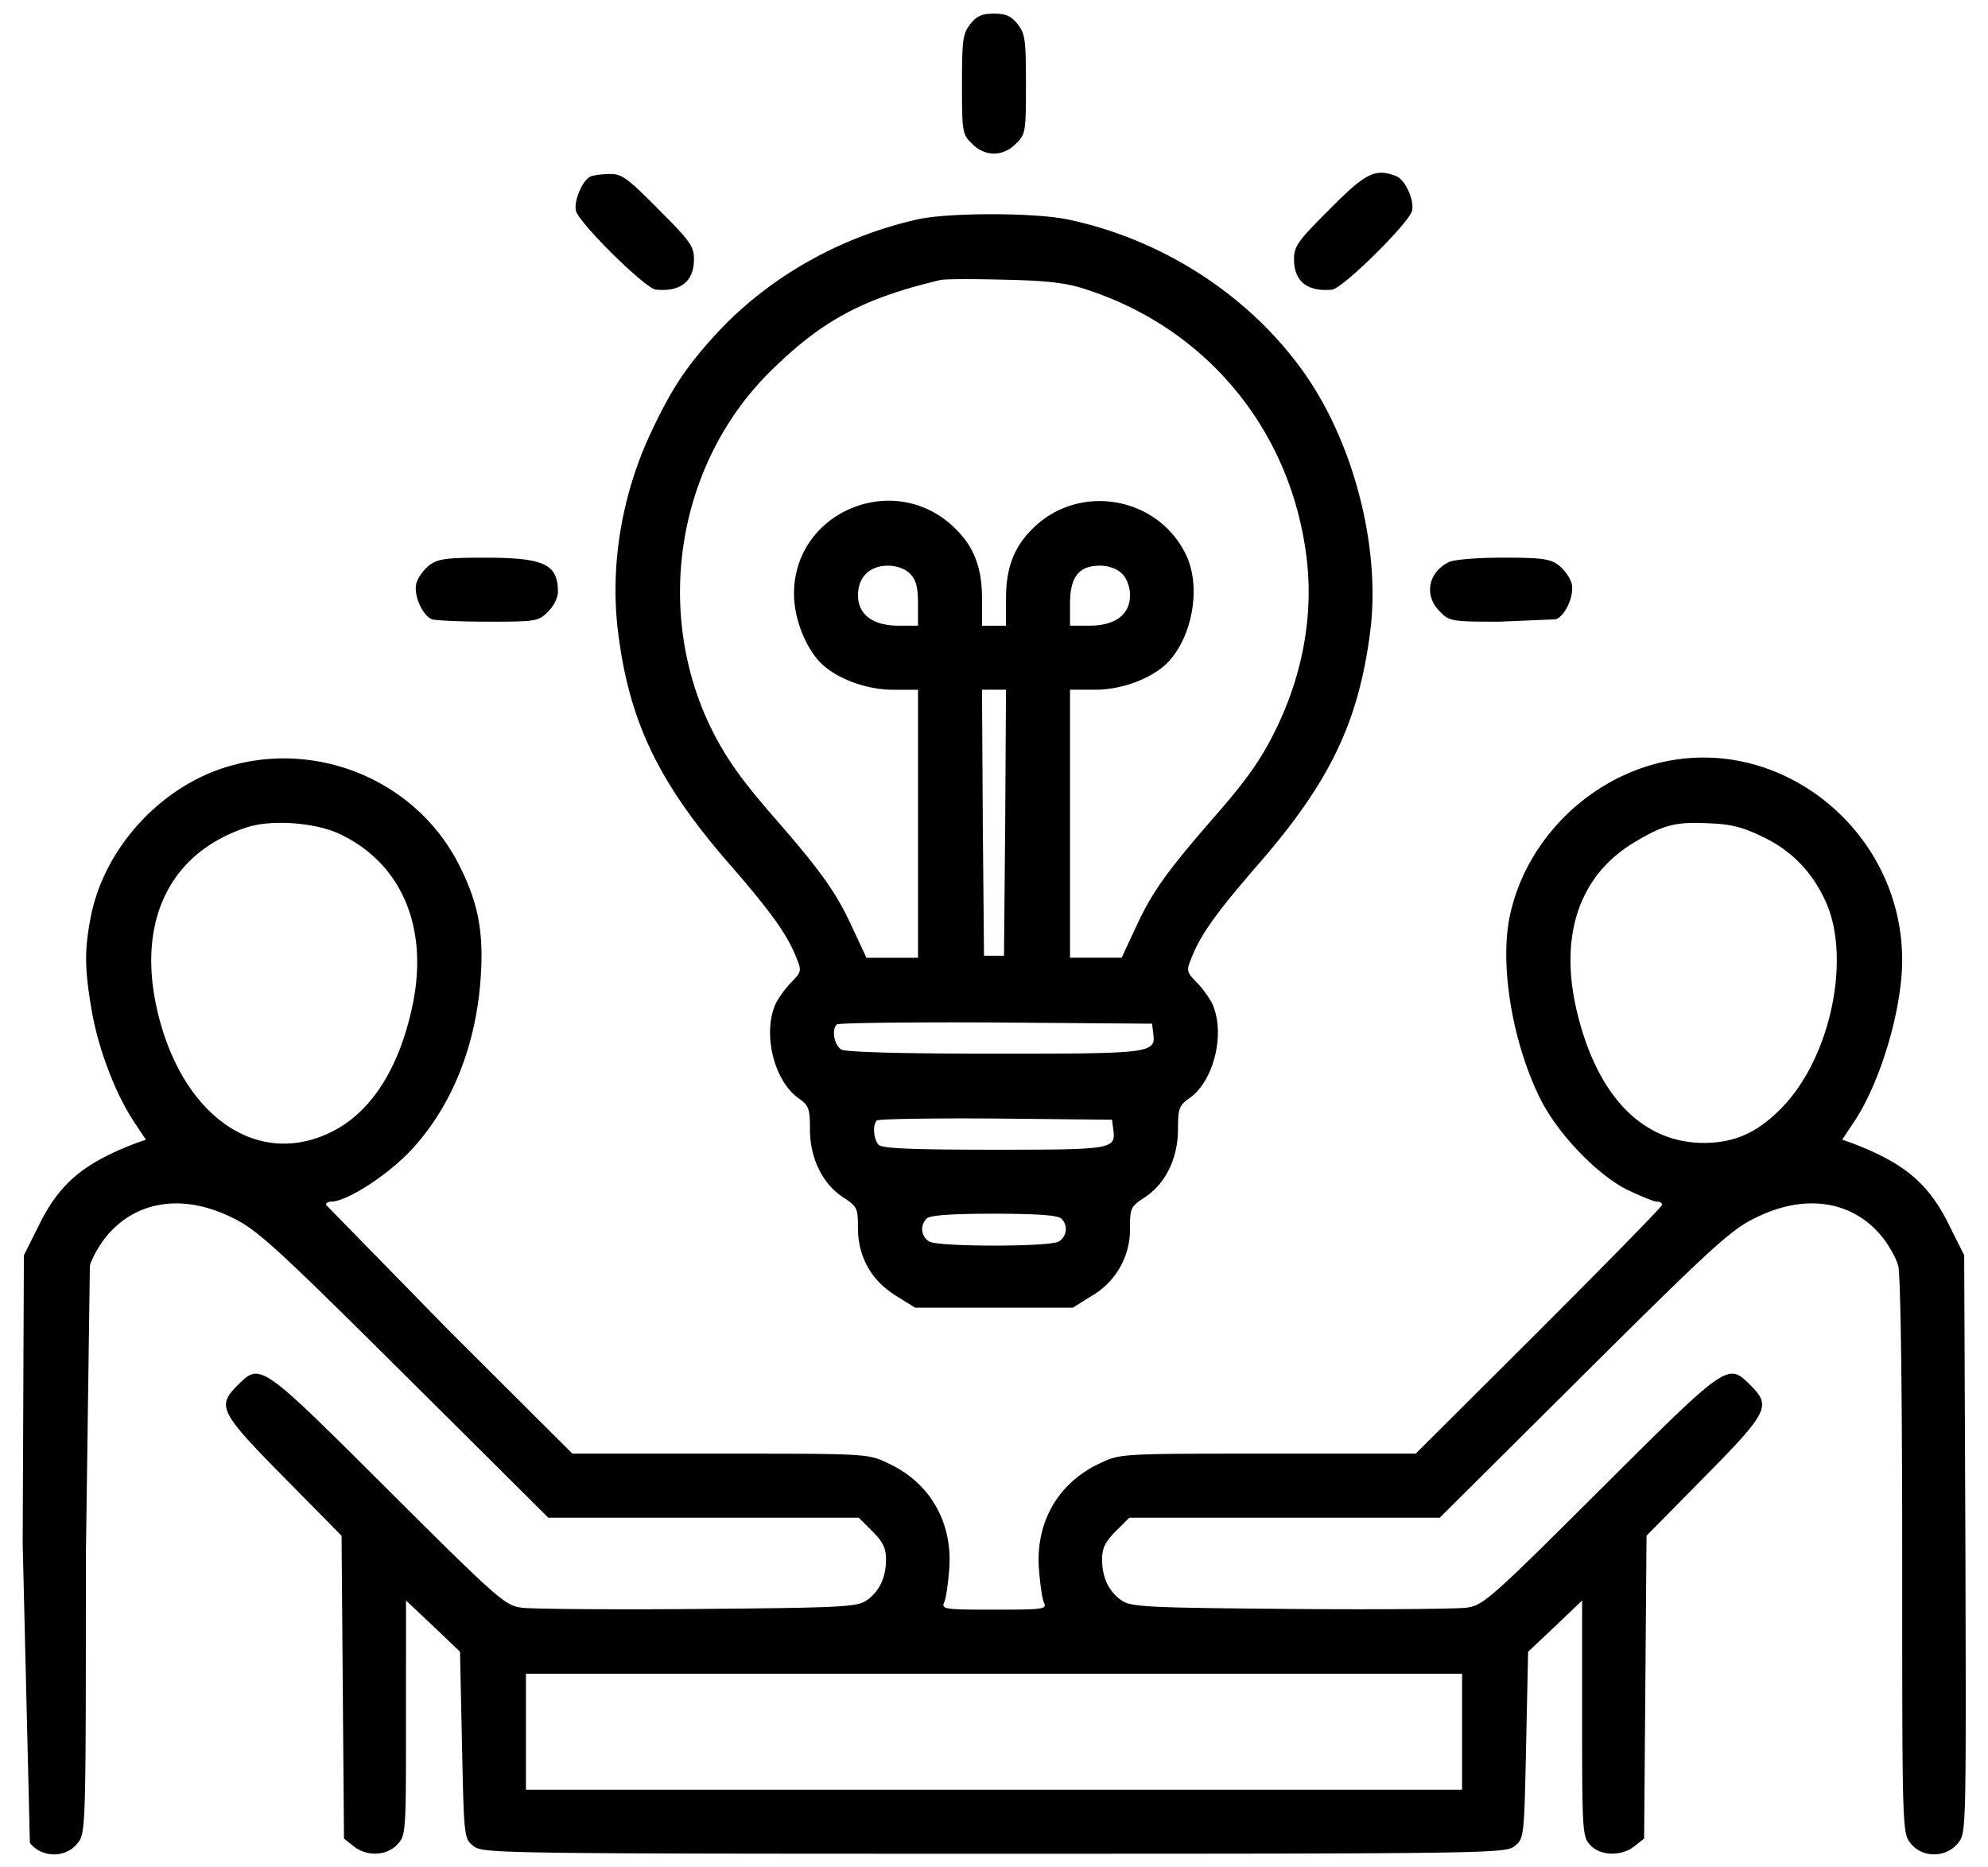 <svg xmlns="http://www.w3.org/2000/svg" width="66" height="62" fill="#000" xmlns:v="https://vecta.io/nano"><path d="M32.216.798c-.252.319-.279.531-.279 2.005 0 1.567.013 1.66.332 1.966.199.213.478.332.73.332s.531-.12.73-.332c.319-.305.332-.398.332-1.966 0-1.474-.027-1.687-.279-2.005-.212-.266-.385-.345-.784-.345s-.571.08-.784.345zm-12.604 5.06c-.266.106-.571.81-.491 1.142.106.412 2.311 2.59 2.656 2.616.823.08 1.262-.279 1.262-1.009 0-.438-.133-.611-1.182-1.66-1.023-1.036-1.222-1.182-1.62-1.169-.252 0-.531.04-.624.08zm24.531 1.089c-1.049 1.049-1.182 1.222-1.182 1.66 0 .73.438 1.089 1.262 1.009.345-.027 2.55-2.205 2.656-2.616.08-.359-.226-1.036-.531-1.155-.691-.266-1.009-.106-2.205 1.102zm-13.666.333c-2.59.584-4.941 1.912-6.681 3.785-.996 1.089-1.474 1.793-2.165 3.254-.97 2.045-1.368 4.356-1.129 6.521.358 3.068 1.328 5.127 3.785 7.929 1.288 1.488 1.819 2.218 2.125 2.962.212.518.212.518-.173.916-.212.226-.465.584-.531.784-.372.983.013 2.47.797 3.028.345.239.385.345.385 1.036 0 .956.412 1.806 1.102 2.258.465.306.491.359.491 1.009 0 .956.438 1.753 1.262 2.258l.638.398H33h2.616l.637-.398a2.55 2.55 0 0 0 1.262-2.258c0-.651.027-.704.491-1.009.691-.451 1.102-1.301 1.102-2.258 0-.691.04-.797.385-1.036.784-.558 1.169-2.045.797-3.028-.066-.199-.319-.558-.531-.784-.385-.399-.385-.399-.173-.916.305-.744.837-1.474 2.125-2.962 2.43-2.776 3.4-4.781 3.785-7.849.332-2.696-.518-6.096-2.125-8.434-1.793-2.603-4.702-4.516-7.889-5.193-1.102-.239-3.971-.239-5.007-.013zm5.525 2.311c4.011 1.275 6.8 4.622 7.358 8.792.252 1.833-.053 3.759-.863 5.538-.544 1.182-1.023 1.886-2.298 3.334-1.474 1.7-1.966 2.391-2.484 3.52l-.478 1.023h-.85-.863v-4.449V22.9h.837c.916 0 1.939-.398 2.444-.943.797-.877 1.063-2.47.584-3.506-.903-1.939-3.493-2.43-5.047-.956-.664.624-.943 1.328-.943 2.377v.903H33h-.398v-.903c0-1.049-.279-1.753-.943-2.377-1.992-1.886-5.299-.505-5.299 2.218 0 .784.345 1.7.837 2.245.505.544 1.527.943 2.457.943h.824v4.449 4.449h-.863-.85l-.478-1.023c-.518-1.129-1.009-1.82-2.484-3.52-1.142-1.302-1.647-2.006-2.138-2.962-1.992-3.958-1.195-8.912 1.926-11.98 1.7-1.674 3.055-2.404 5.618-3.015.146-.04 1.102-.04 2.125-.013 1.381.027 2.072.106 2.67.305zm-5.791 9.456c.199.199.266.438.266.996v.73h-.651c-.85 0-1.341-.372-1.341-1.009 0-.598.385-.983.996-.983.292 0 .571.106.73.266zm7.039 0c.159.159.266.438.266.717 0 .637-.491 1.009-1.341 1.009h-.651v-.73c0-.89.292-1.262.996-1.262.292 0 .571.106.73.266zm-3.878 8.261l-.04 4.423H33h-.332l-.04-4.423-.026-4.409H33h.398l-.026 4.409zm4.914 6.999c.093.664-.053.677-5.259.677-3.068 0-4.914-.053-5.087-.133-.239-.133-.345-.664-.159-.837.053-.053 2.417-.08 5.273-.066l5.193.04.04.319zm-1.328 3.174c.093.677.013.691-3.945.691-2.683 0-3.719-.04-3.838-.159-.173-.173-.213-.664-.066-.81.053-.053 1.82-.08 3.944-.066l3.865.04.04.305zm-1.727 2.975a.48.48 0 0 1-.093.77c-.345.173-3.931.173-4.277 0a.48.48 0 0 1-.093-.77c.106-.106.797-.159 2.231-.159s2.125.053 2.231.159zM14.233 18.781c-.173.146-.372.412-.412.598-.093.385.199 1.049.518 1.182.119.04.97.08 1.873.08 1.581 0 1.674-.013 1.979-.332.186-.173.332-.465.332-.651 0-.93-.452-1.142-2.43-1.142-1.315 0-1.567.04-1.859.266zm33.841-.106c-.677.359-.797 1.116-.266 1.634.306.319.398.332 1.979.332l1.873-.08c.319-.133.611-.797.518-1.182-.04-.186-.239-.452-.412-.598-.292-.226-.544-.266-1.886-.266-.85 0-1.66.066-1.806.159zM7.872 25.369c-2.404.571-4.436 2.736-4.874 5.153-.199 1.063-.186 1.687.053 3.068.226 1.275.784 2.723 1.395 3.652l.398.598-.305.106c-1.753.664-2.563 1.341-3.241 2.723l-.505 1.009-.04 9.576.239 9.934c.398.505 1.195.505 1.58.013.279-.345.279-.452.279-9.536l.133-9.642c.066-.252.319-.691.545-.969.983-1.195 2.55-1.434 4.184-.624.823.398 1.408.93 5.711 5.206l4.781 4.755h5.153 5.153l.452.452c.345.345.452.558.452.93 0 .611-.226 1.076-.651 1.368-.319.213-.837.239-5.591.279-2.882.027-5.512 0-5.844-.04-.571-.08-.77-.252-4.462-3.931-4.237-4.223-4.223-4.21-4.98-3.453-.704.704-.598.89 1.687 3.201l1.766 1.793.04 5.02.04 5.034.319.252c.425.345 1.089.332 1.448-.053.292-.306.292-.385.292-4.21V53.14l.903.85.89.85.066 3.095c.066 3.068.066 3.108.385 3.36.305.239.77.252 17.279.252s16.973-.013 17.279-.252c.319-.252.319-.292.385-3.36l.066-3.095.903-.85.89-.85v3.918c0 3.745.013 3.918.266 4.197.345.372 1.049.385 1.474.04l.319-.252.04-5.034.04-5.02 1.766-1.793c2.284-2.311 2.391-2.497 1.687-3.201-.757-.757-.744-.77-4.98 3.453-3.692 3.679-3.891 3.852-4.462 3.931-.332.04-2.962.066-5.844.04-4.755-.04-5.273-.066-5.591-.279-.425-.292-.651-.757-.651-1.368 0-.372.106-.584.452-.93l.452-.452h5.153 5.153l4.781-4.755c4.303-4.277 4.888-4.808 5.711-5.206 1.634-.81 3.201-.571 4.184.624.226.279.478.717.544.969.08.279.133 4.104.133 9.642 0 9.084 0 9.191.279 9.536.385.492 1.182.492 1.58-.013.266-.345.266-.372.239-9.934l-.04-9.576-.505-1.009c-.677-1.381-1.488-2.059-3.241-2.723l-.305-.106.398-.598c.877-1.315 1.594-3.732 1.594-5.366 0-4.316-4.091-7.584-8.168-6.521-2.417.637-4.356 2.656-4.861 5.073-.332 1.62.08 4.131.983 5.99.571 1.182 1.873 2.55 2.909 3.081.452.213.89.398.996.398.093 0 .173.04.173.106 0 .053-1.846 1.939-4.091 4.184l-4.091 4.077H42.1c-4.874 0-4.914 0-5.578.319-1.381.638-2.138 1.939-2.032 3.493.04.491.106 1.009.173 1.142.093.212-.04.226-1.66.226s-1.753-.013-1.66-.239c.066-.12.133-.637.173-1.129.106-1.554-.651-2.855-2.032-3.493-.664-.319-.704-.319-5.578-.319h-4.901l-4.091-4.077-4.091-4.184c0-.066.08-.106.173-.106.505 0 1.859-.863 2.643-1.7 1.355-1.448 2.178-3.48 2.324-5.804.093-1.474-.093-2.417-.704-3.639-1.341-2.696-4.436-4.104-7.384-3.387zm3.413 2.324c2.072.983 2.975 3.148 2.391 5.777-.452 2.059-1.381 3.48-2.683 4.117-2.537 1.248-5.1-.651-5.831-4.316-.558-2.842.558-4.994 3.041-5.804.823-.266 2.271-.159 3.081.226zm47.268.106c.956.465 1.634 1.182 2.072 2.165.823 1.859.159 5.073-1.395 6.734-.824.877-1.581 1.235-2.63 1.249-2.019.013-3.52-1.487-4.21-4.21-.664-2.59 0-4.648 1.859-5.764.996-.598 1.368-.691 2.484-.638.757.027 1.142.133 1.819.465zM48.539 57.496v1.926H33 17.461v-1.926-1.926H33h15.539v1.926z"/></svg>